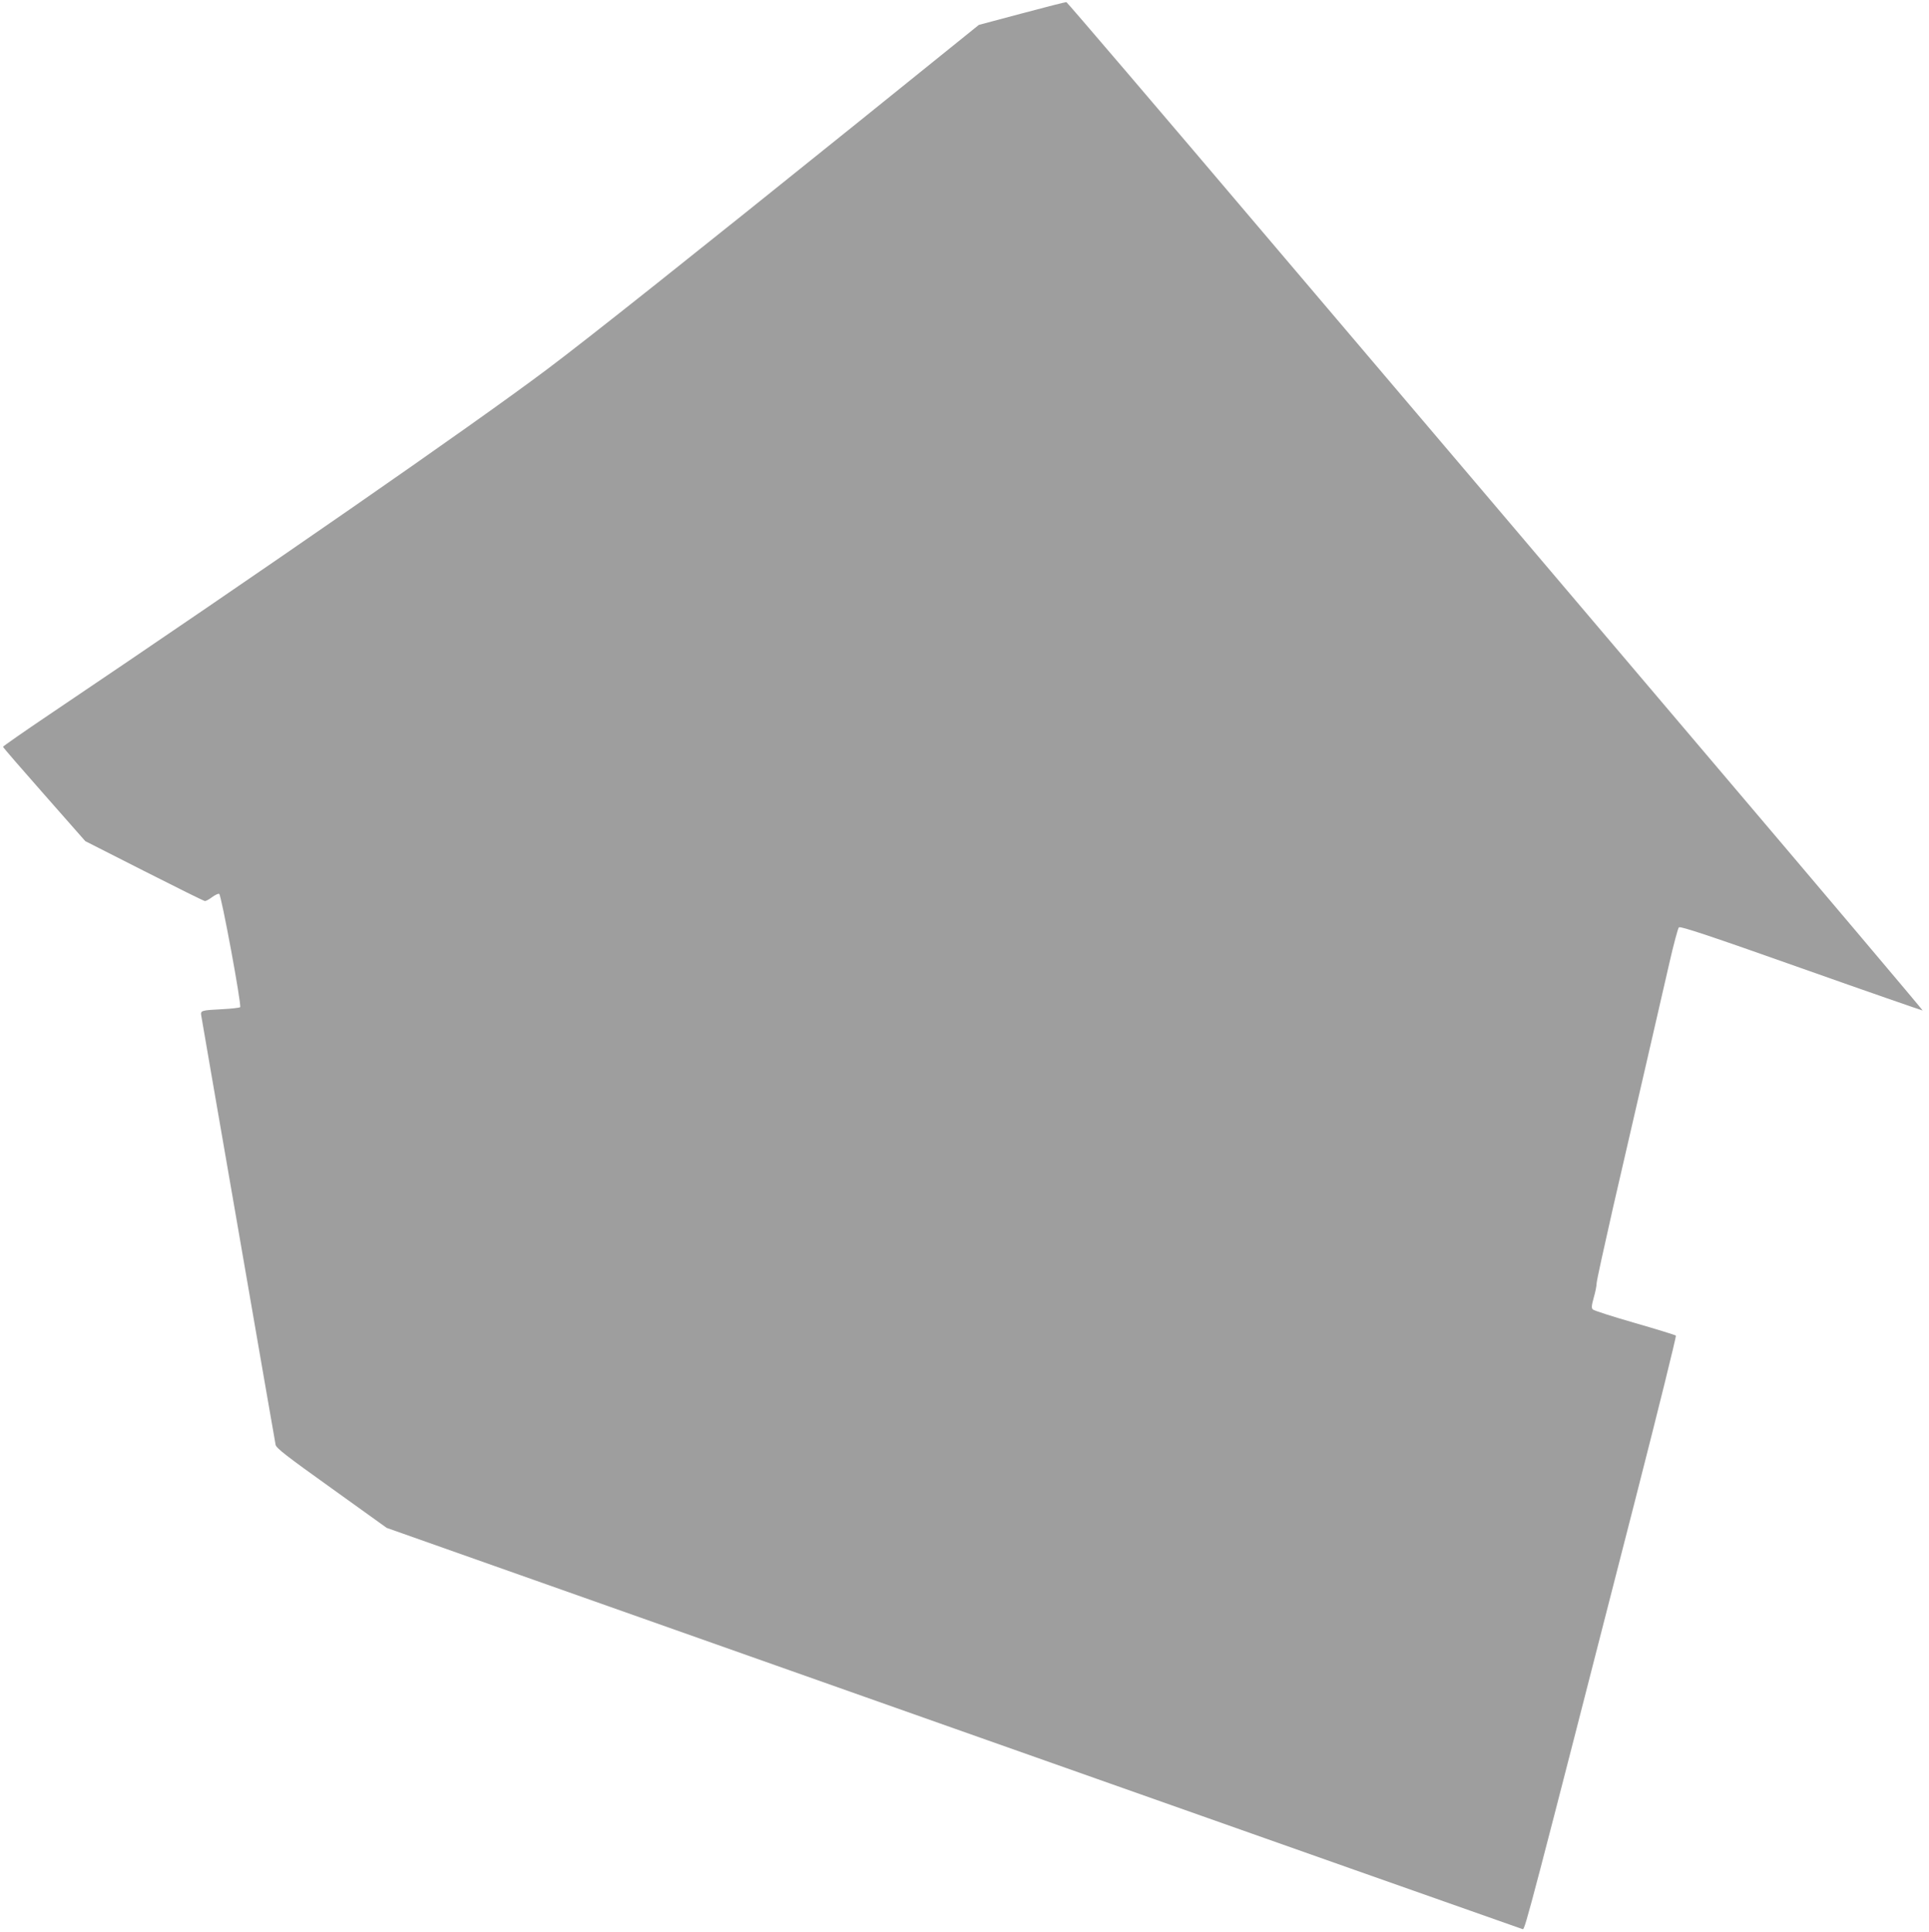 <?xml version="1.0" standalone="no"?>
<!DOCTYPE svg PUBLIC "-//W3C//DTD SVG 20010904//EN"
 "http://www.w3.org/TR/2001/REC-SVG-20010904/DTD/svg10.dtd">
<svg version="1.0" xmlns="http://www.w3.org/2000/svg"
 width="1278pt" height="1280pt" viewBox="0 0 1278 1280"
 preserveAspectRatio="xMidYMid meet">
<g transform="translate(0,1280) scale(0.1,-0.1)"
fill="#9e9e9e" stroke="none">
<path d="M6770 12711 l-285 -76 -795 -641 c-1106 -890 -1795 -1438 -2067
-1642 -491 -369 -1886 -1336 -3296 -2286 -169 -114 -307 -210 -307 -214 0 -4
123 -146 273 -316 l272 -309 390 -198 c215 -109 396 -199 403 -199 7 0 29 12
47 26 19 14 40 24 47 22 14 -5 150 -739 139 -751 -4 -4 -55 -10 -112 -13 -150
-8 -152 -8 -145 -47 3 -18 113 -657 246 -1422 132 -765 243 -1402 246 -1418 5
-22 70 -73 371 -288 l365 -262 3757 -1328 c2066 -730 3762 -1329 3770 -1331
14 -3 49 128 745 2846 152 594 273 1083 269 1087 -4 4 -127 42 -273 84 -146
42 -271 82 -277 89 -10 9 -9 25 6 79 11 37 19 80 19 95 0 15 50 243 110 507
150 651 310 1342 372 1615 28 124 57 230 63 236 9 9 208 -57 812 -271 440
-156 802 -281 803 -280 2 2 -664 790 -1480 1751 -815 961 -2090 2463 -2833
3337 -742 875 -1354 1591 -1360 1593 -5 1 -138 -33 -295 -75z"/>
</g>
</svg>

